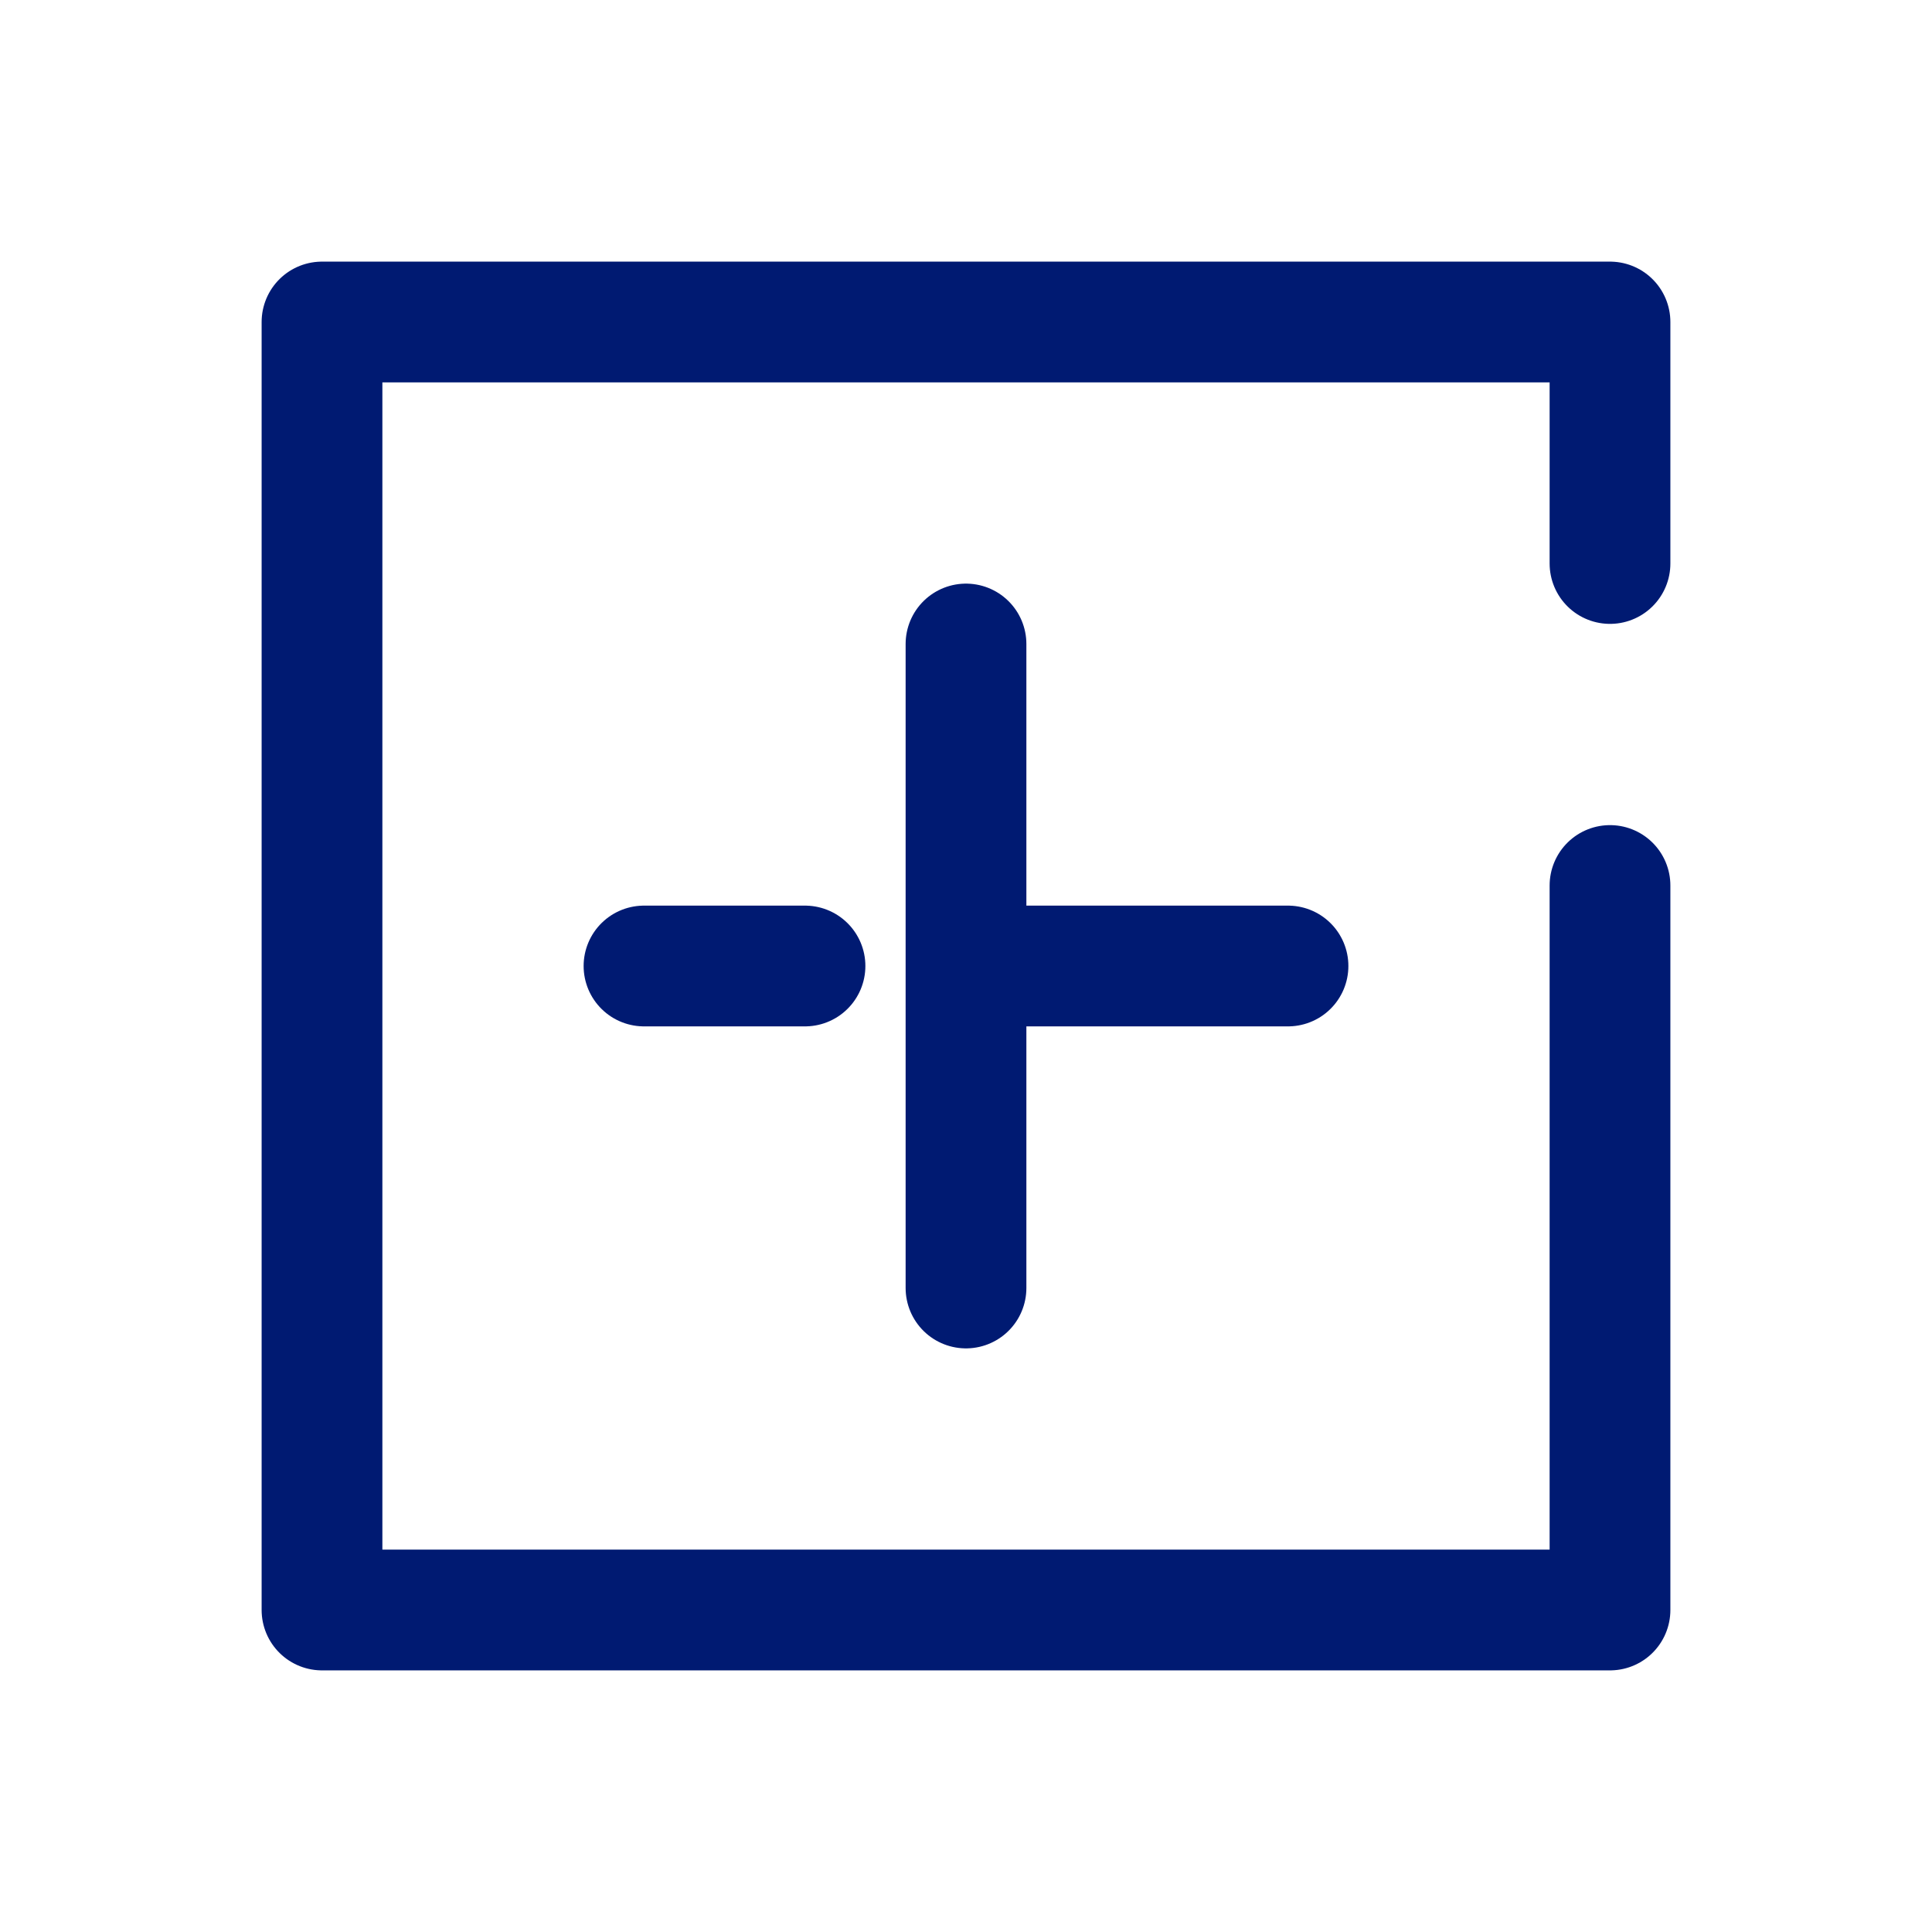 <?xml version="1.0" encoding="utf-8"?>
<svg width="800px" height="800px" viewBox="0 0 24 24" fill="none" xmlns="http://www.w3.org/2000/svg">
<path d="M12 8V16M8 12L10 12M16 12L12 12M20 7V4H4V20H20V11" stroke="#001A72" stroke-width="1.5" stroke-linecap="round" stroke-linejoin="round"/>
</svg>